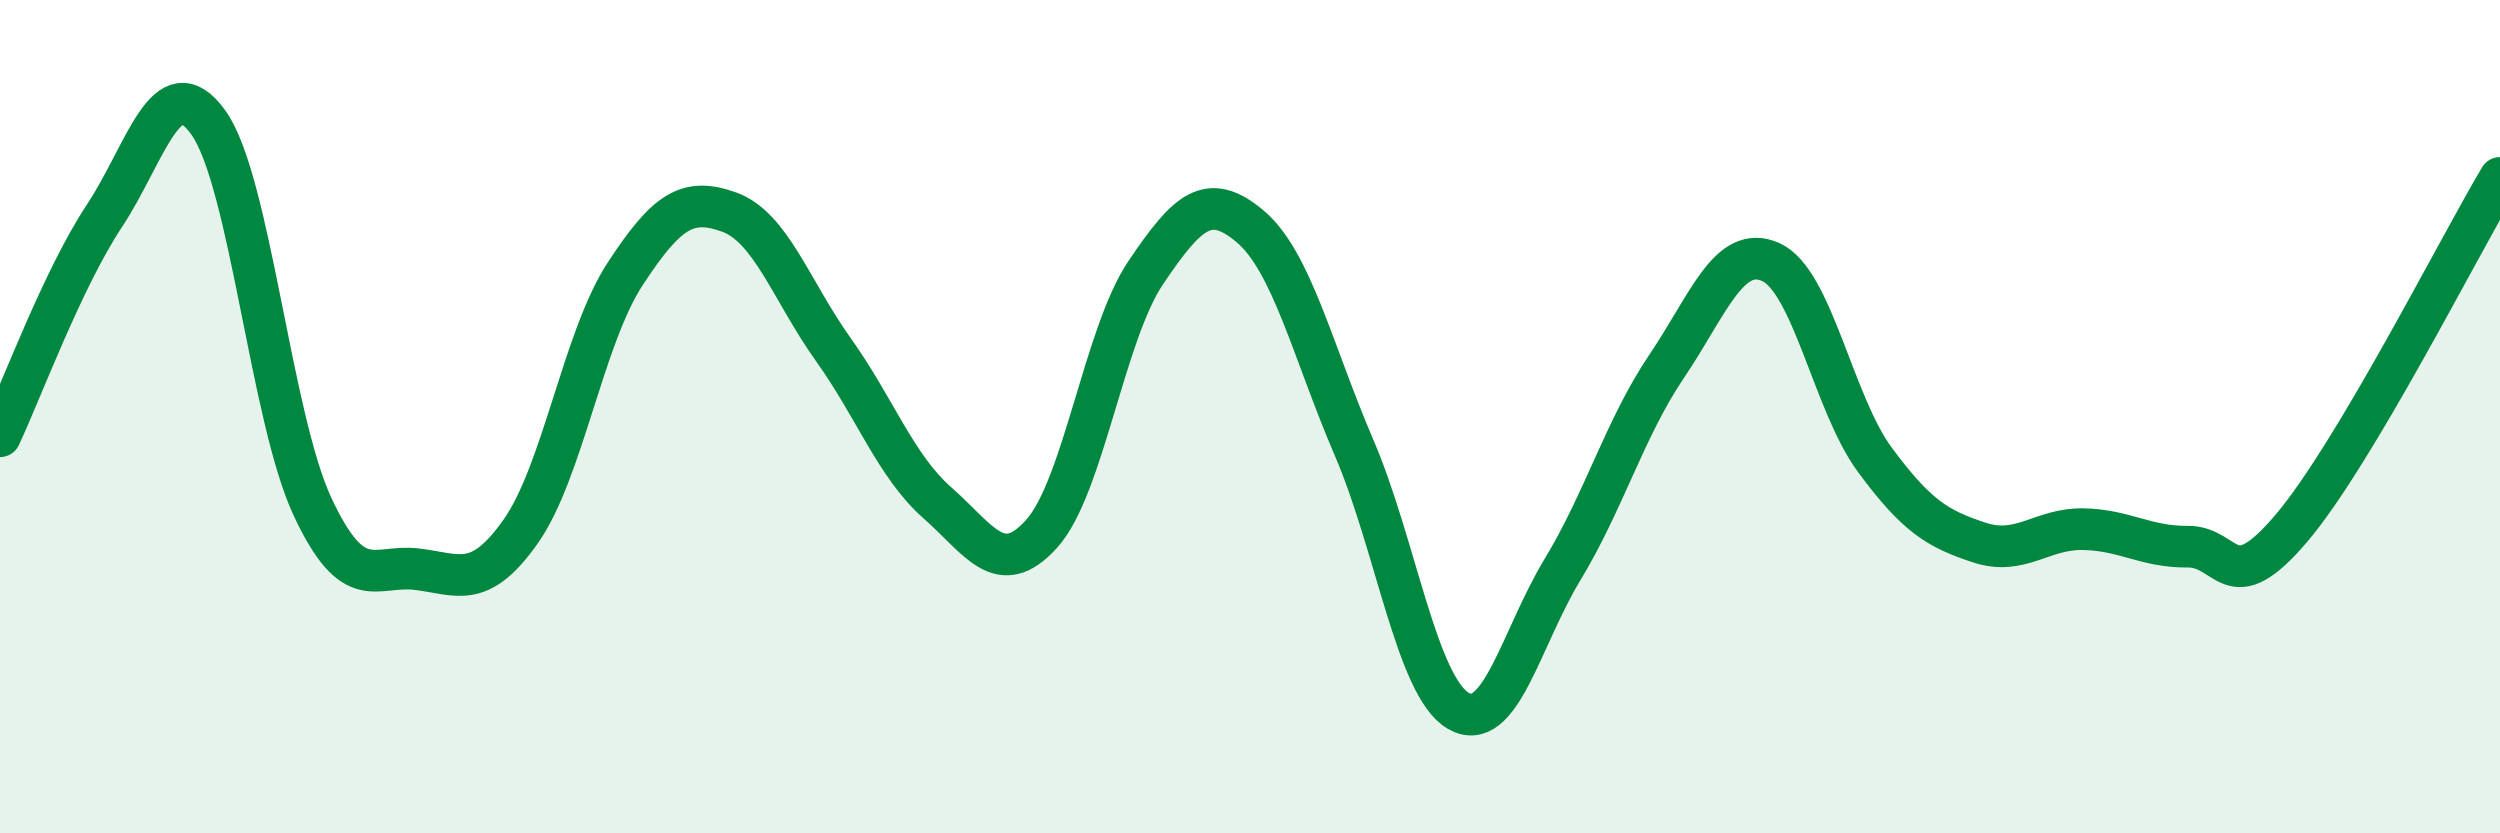 
    <svg width="60" height="20" viewBox="0 0 60 20" xmlns="http://www.w3.org/2000/svg">
      <path
        d="M 0,10.47 C 0.5,9.41 1.5,6.7 2.5,5.19 C 3.5,3.68 4,1.55 5,2.94 C 6,4.33 6.5,10.02 7.5,12.16 C 8.5,14.3 9,13.54 10,13.66 C 11,13.78 11.5,14.17 12.5,12.75 C 13.5,11.33 14,8.11 15,6.58 C 16,5.05 16.5,4.73 17.5,5.09 C 18.5,5.45 19,6.99 20,8.39 C 21,9.79 21.5,11.19 22.5,12.07 C 23.5,12.95 24,13.92 25,12.81 C 26,11.7 26.5,8.02 27.5,6.54 C 28.5,5.06 29,4.59 30,5.43 C 31,6.27 31.5,8.42 32.5,10.75 C 33.5,13.08 34,16.48 35,17.06 C 36,17.64 36.5,15.32 37.5,13.67 C 38.5,12.02 39,10.27 40,8.79 C 41,7.31 41.5,5.84 42.5,6.29 C 43.5,6.74 44,9.69 45,11.04 C 46,12.39 46.5,12.69 47.5,13.02 C 48.5,13.35 49,12.68 50,12.7 C 51,12.72 51.5,13.13 52.5,13.12 C 53.5,13.11 53.5,14.44 55,12.67 C 56.5,10.9 59,5.95 60,4.27L60 20L0 20Z"
        fill="#008740"
        opacity="0.1"
        stroke-linecap="round"
        stroke-linejoin="round"
      />
      <path
        d="M 0,10.47 C 0.5,9.41 1.5,6.7 2.5,5.19 C 3.5,3.68 4,1.55 5,2.94 C 6,4.33 6.5,10.02 7.5,12.16 C 8.5,14.3 9,13.54 10,13.66 C 11,13.78 11.5,14.17 12.5,12.75 C 13.5,11.33 14,8.11 15,6.58 C 16,5.05 16.5,4.73 17.5,5.09 C 18.5,5.45 19,6.99 20,8.39 C 21,9.79 21.5,11.19 22.5,12.07 C 23.5,12.95 24,13.92 25,12.81 C 26,11.7 26.5,8.02 27.5,6.54 C 28.5,5.06 29,4.59 30,5.43 C 31,6.27 31.5,8.42 32.5,10.75 C 33.5,13.08 34,16.48 35,17.06 C 36,17.64 36.5,15.32 37.5,13.67 C 38.5,12.02 39,10.27 40,8.79 C 41,7.31 41.5,5.84 42.5,6.29 C 43.5,6.74 44,9.69 45,11.04 C 46,12.39 46.5,12.69 47.5,13.02 C 48.5,13.35 49,12.68 50,12.7 C 51,12.72 51.5,13.13 52.5,13.12 C 53.5,13.11 53.5,14.44 55,12.67 C 56.5,10.9 59,5.95 60,4.27"
        stroke="#008740"
        stroke-width="1"
        fill="none"
        stroke-linecap="round"
        stroke-linejoin="round"
      />
    </svg>
  